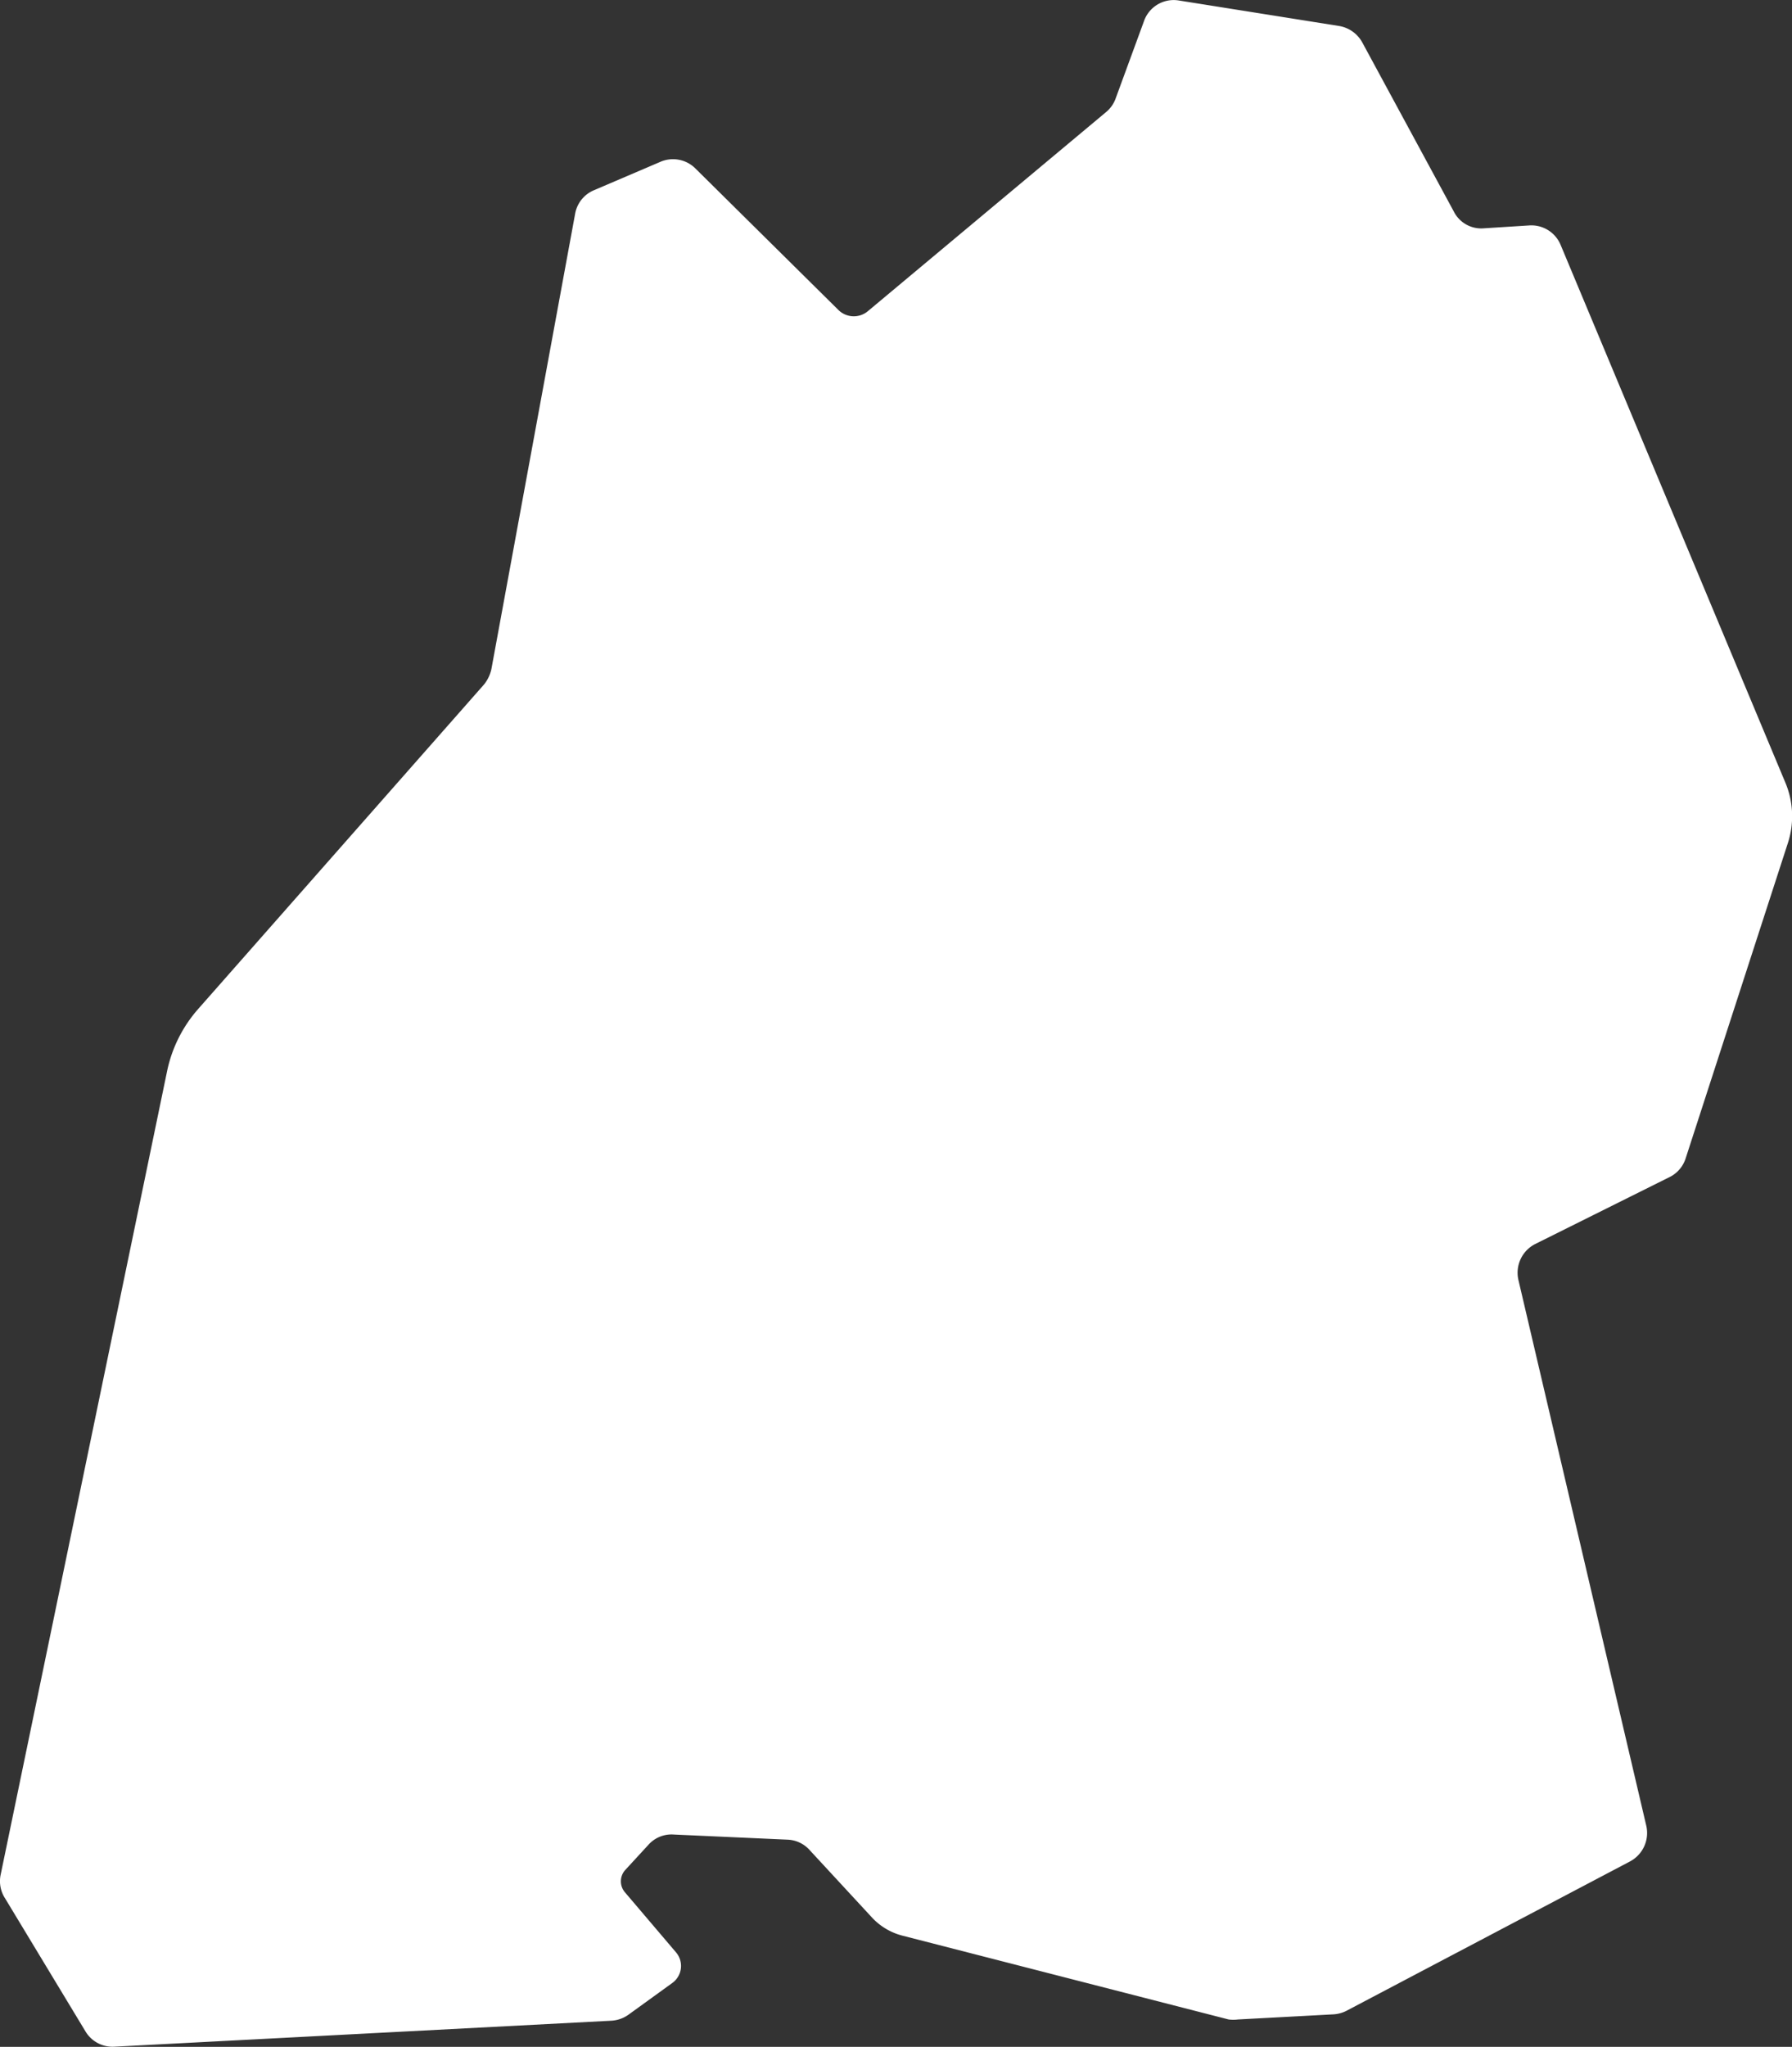 <svg xmlns="http://www.w3.org/2000/svg" width="24.535" height="28.017" viewBox="0 0 24.535 28.017">
  <rect x="0" y="0" width="24.535" height="28.017" fill="#333333" stroke="none"/>
  <path id="Pfad_6872" data-name="Pfad 6872" d="M9.5,2.291l1.954,1.933a.3.3,0,0,0,.41.018l3.26-2.724a.427.427,0,0,0,.13-.186l.385-1.05a.431.431,0,0,1,.476-.291l2.2.35a.445.445,0,0,1,.315.224l1.253,2.314a.42.42,0,0,0,.413.231l.616-.039a.434.434,0,0,1,.434.266l3.074,7.353a1.187,1.187,0,0,1,.039.83l-1.4,4.317a.431.431,0,0,1-.214.256l-1.849.921a.441.441,0,0,0-.228.49l1.751,7.472a.441.441,0,0,1-.221.487l-3.883,2.045a.452.452,0,0,1-.179.049l-1.306.07a.525.525,0,0,1-.13,0l-4.457-1.145a.861.861,0,0,1-.427-.252l-.854-.924a.427.427,0,0,0-.3-.14l-1.555-.07a.424.424,0,0,0-.35.14l-.322.35a.231.231,0,0,0,0,.3l.7.823a.287.287,0,0,1-.049.417l-.6.434a.445.445,0,0,1-.235.084L1.541,28a.431.431,0,0,1-.392-.21L.049,25.97a.431.431,0,0,1-.063-.315L2.269,14.636a1.859,1.859,0,0,1,.417-.833l3.921-4.45a.511.511,0,0,0,.1-.21L7.854,2.907a.431.431,0,0,1,.259-.319l.91-.389a.434.434,0,0,1,.476.091" transform="translate(0.021 0.015)" fill="#fff" fill-rule="evenodd"/>
</svg>

